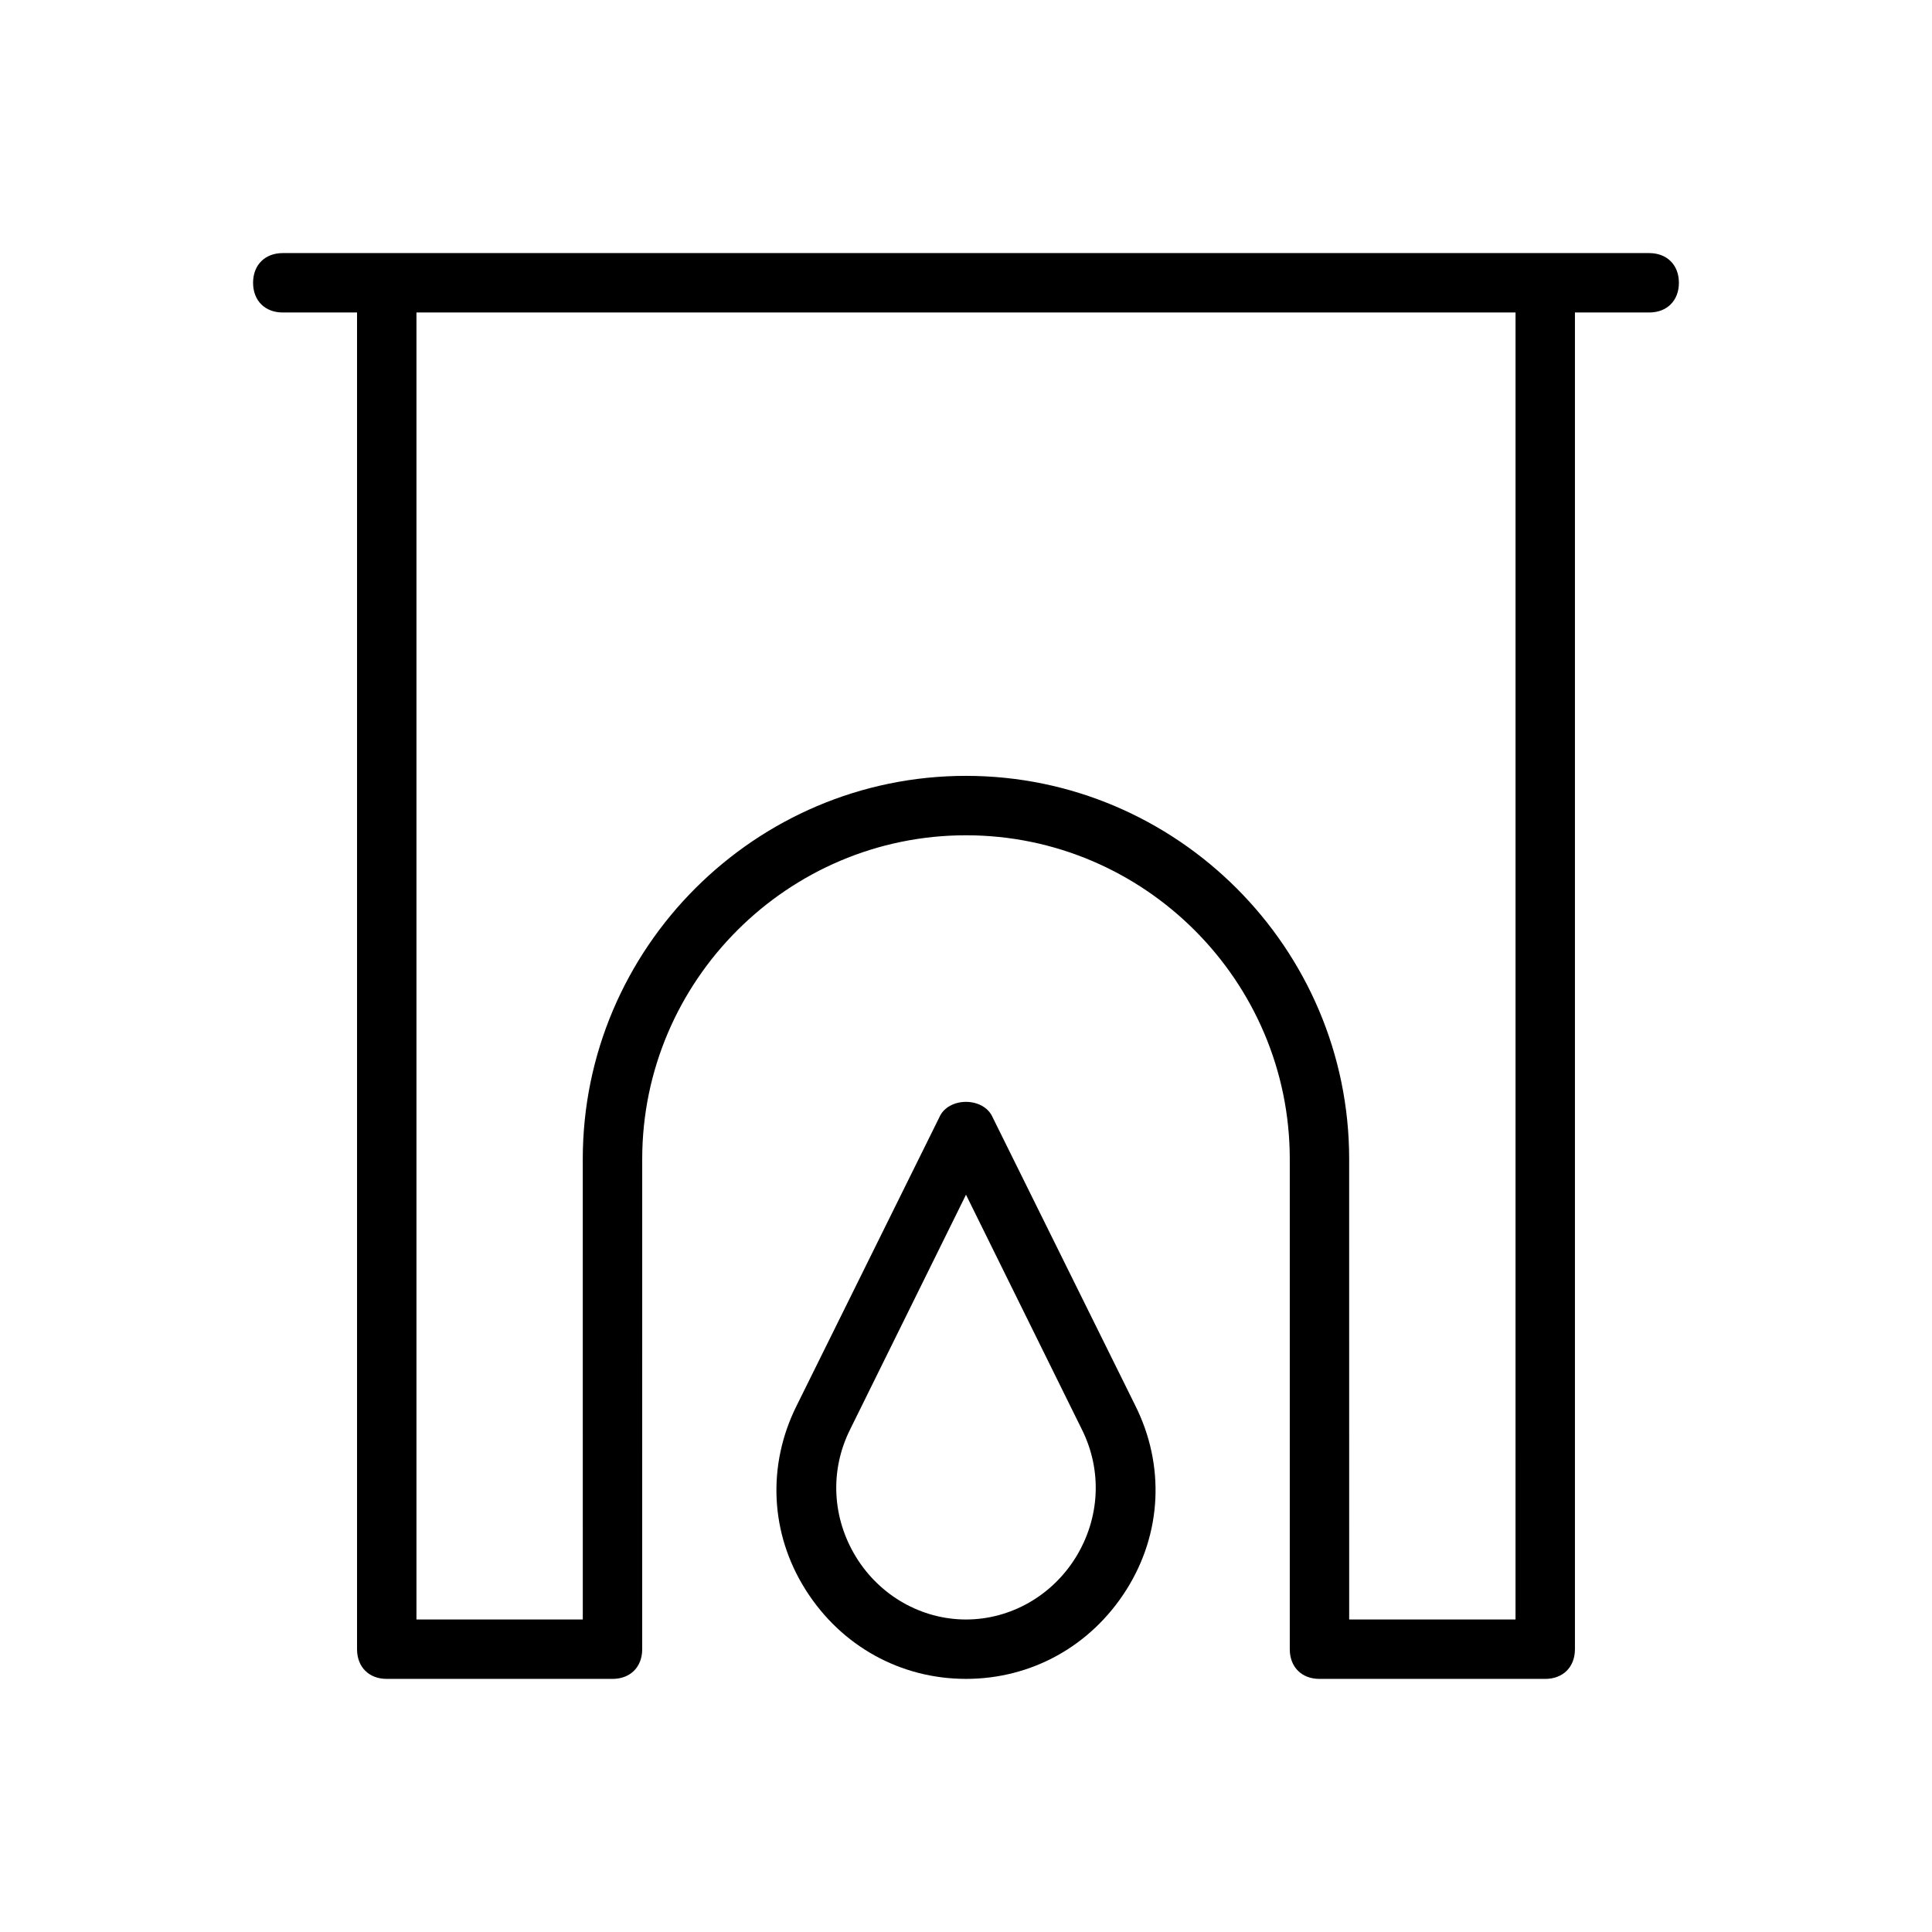 <?xml version="1.0" encoding="UTF-8"?>
<!-- Uploaded to: ICON Repo, www.iconrepo.com, Generator: ICON Repo Mixer Tools -->
<svg fill="#000000" width="800px" height="800px" version="1.1" viewBox="144 144 512 512" xmlns="http://www.w3.org/2000/svg">
 <g>
  <path d="m581.05 211.07h-362.11c-4.723 0-7.871 3.148-7.871 7.871s3.148 7.871 7.871 7.871h19.68v354.24c0 4.723 3.148 7.871 7.871 7.871h59.828c4.723 0 7.871-3.148 7.871-7.871l0.004-129.89c0-47.23 38.574-85.805 85.805-85.805s85.805 38.574 85.805 85.805v129.89c0 4.723 3.148 7.871 7.871 7.871h59.828c4.723 0 7.871-3.148 7.871-7.871v-354.24h19.68c4.723 0 7.871-3.148 7.871-7.871s-3.148-7.871-7.871-7.871zm-35.422 362.11h-44.082l-0.004-122.02c0-55.891-45.656-101.55-101.55-101.55-55.891 0-101.55 45.656-101.55 101.55l0.004 122.02h-44.082v-346.37h291.27z"/>
  <path d="m407.08 440.14c-2.363-5.512-11.809-5.512-14.168 0l-37.785 76.359c-7.871 15.742-7.086 33.852 2.363 48.805 9.445 14.957 25.191 23.617 42.508 23.617 17.32 0 33.062-8.66 42.508-23.617 9.445-14.957 10.234-33.062 2.363-48.805zm22.043 116.51c-6.297 10.234-17.32 16.531-29.125 16.531-11.809 0-22.828-6.297-29.125-16.531s-7.086-22.828-1.574-33.852l30.699-62.188 30.699 62.188c5.512 11.023 4.723 23.617-1.574 33.852z"/>
 </g>
</svg>
